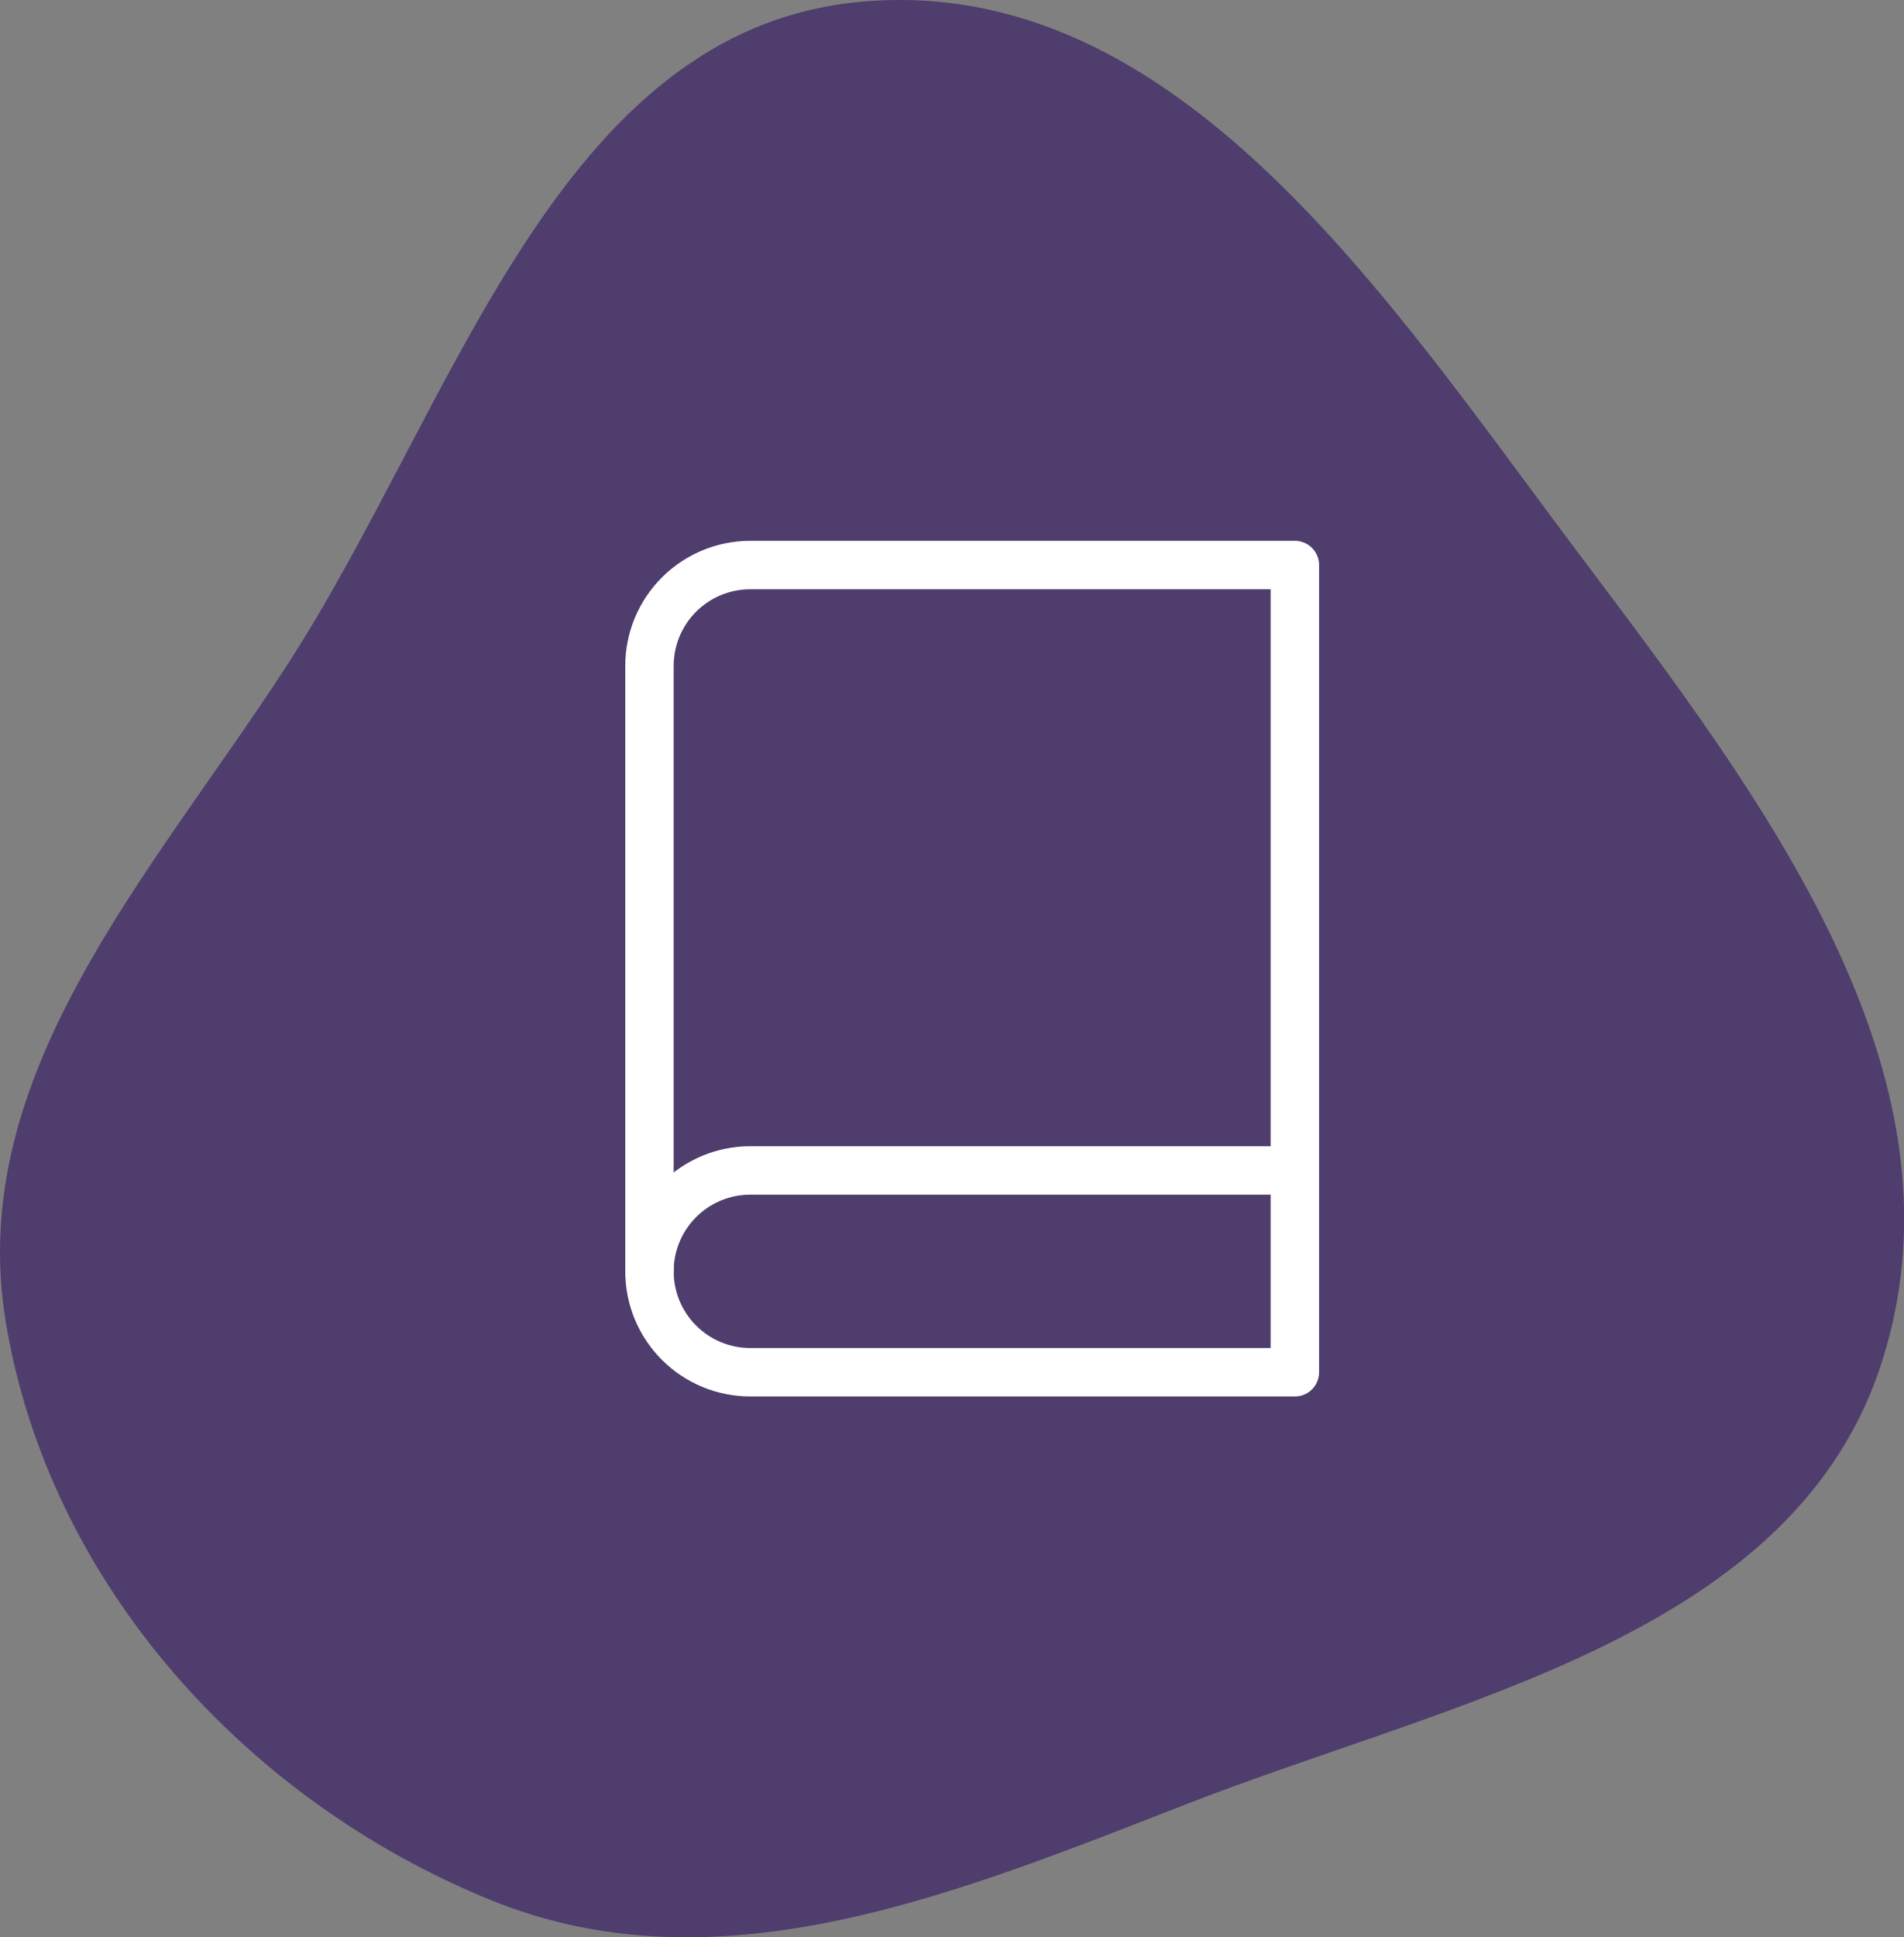 <svg width="59" height="60" viewBox="0 0 59 60" fill="none" xmlns="http://www.w3.org/2000/svg">
<rect x="0" y="0" width="59" height="60" fill="#808080" stroke="none"/>
<path fill-rule="evenodd" clip-rule="evenodd" d="M26.732 0.05C36.513 -0.798 43.015 9.291 48.921 17.146C54.539 24.619 61.133 33.168 58.343 42.095C55.668 50.654 45.17 52.612 36.822 55.854C29.686 58.625 22.294 61.732 15.204 58.846C7.616 55.758 1.515 49.033 0.178 40.94C-1.087 33.287 4.664 27.117 8.887 20.615C14.089 12.605 17.227 0.874 26.732 0.05Z" fill="#4F3D6D"/>
<path d="M20.125 39.375C20.125 38.546 20.454 37.751 21.04 37.165C21.626 36.579 22.421 36.25 23.25 36.25H40.125" stroke="white" stroke-width="1.5" stroke-linecap="round" stroke-linejoin="round"/>
<path d="M23.25 17.5H40.125V42.5H23.25C22.421 42.5 21.626 42.171 21.04 41.585C20.454 40.999 20.125 40.204 20.125 39.375V20.625C20.125 19.796 20.454 19.001 21.04 18.415C21.626 17.829 22.421 17.5 23.25 17.5Z" stroke="white" stroke-width="1.5" stroke-linecap="round" stroke-linejoin="round"/>
</svg>
